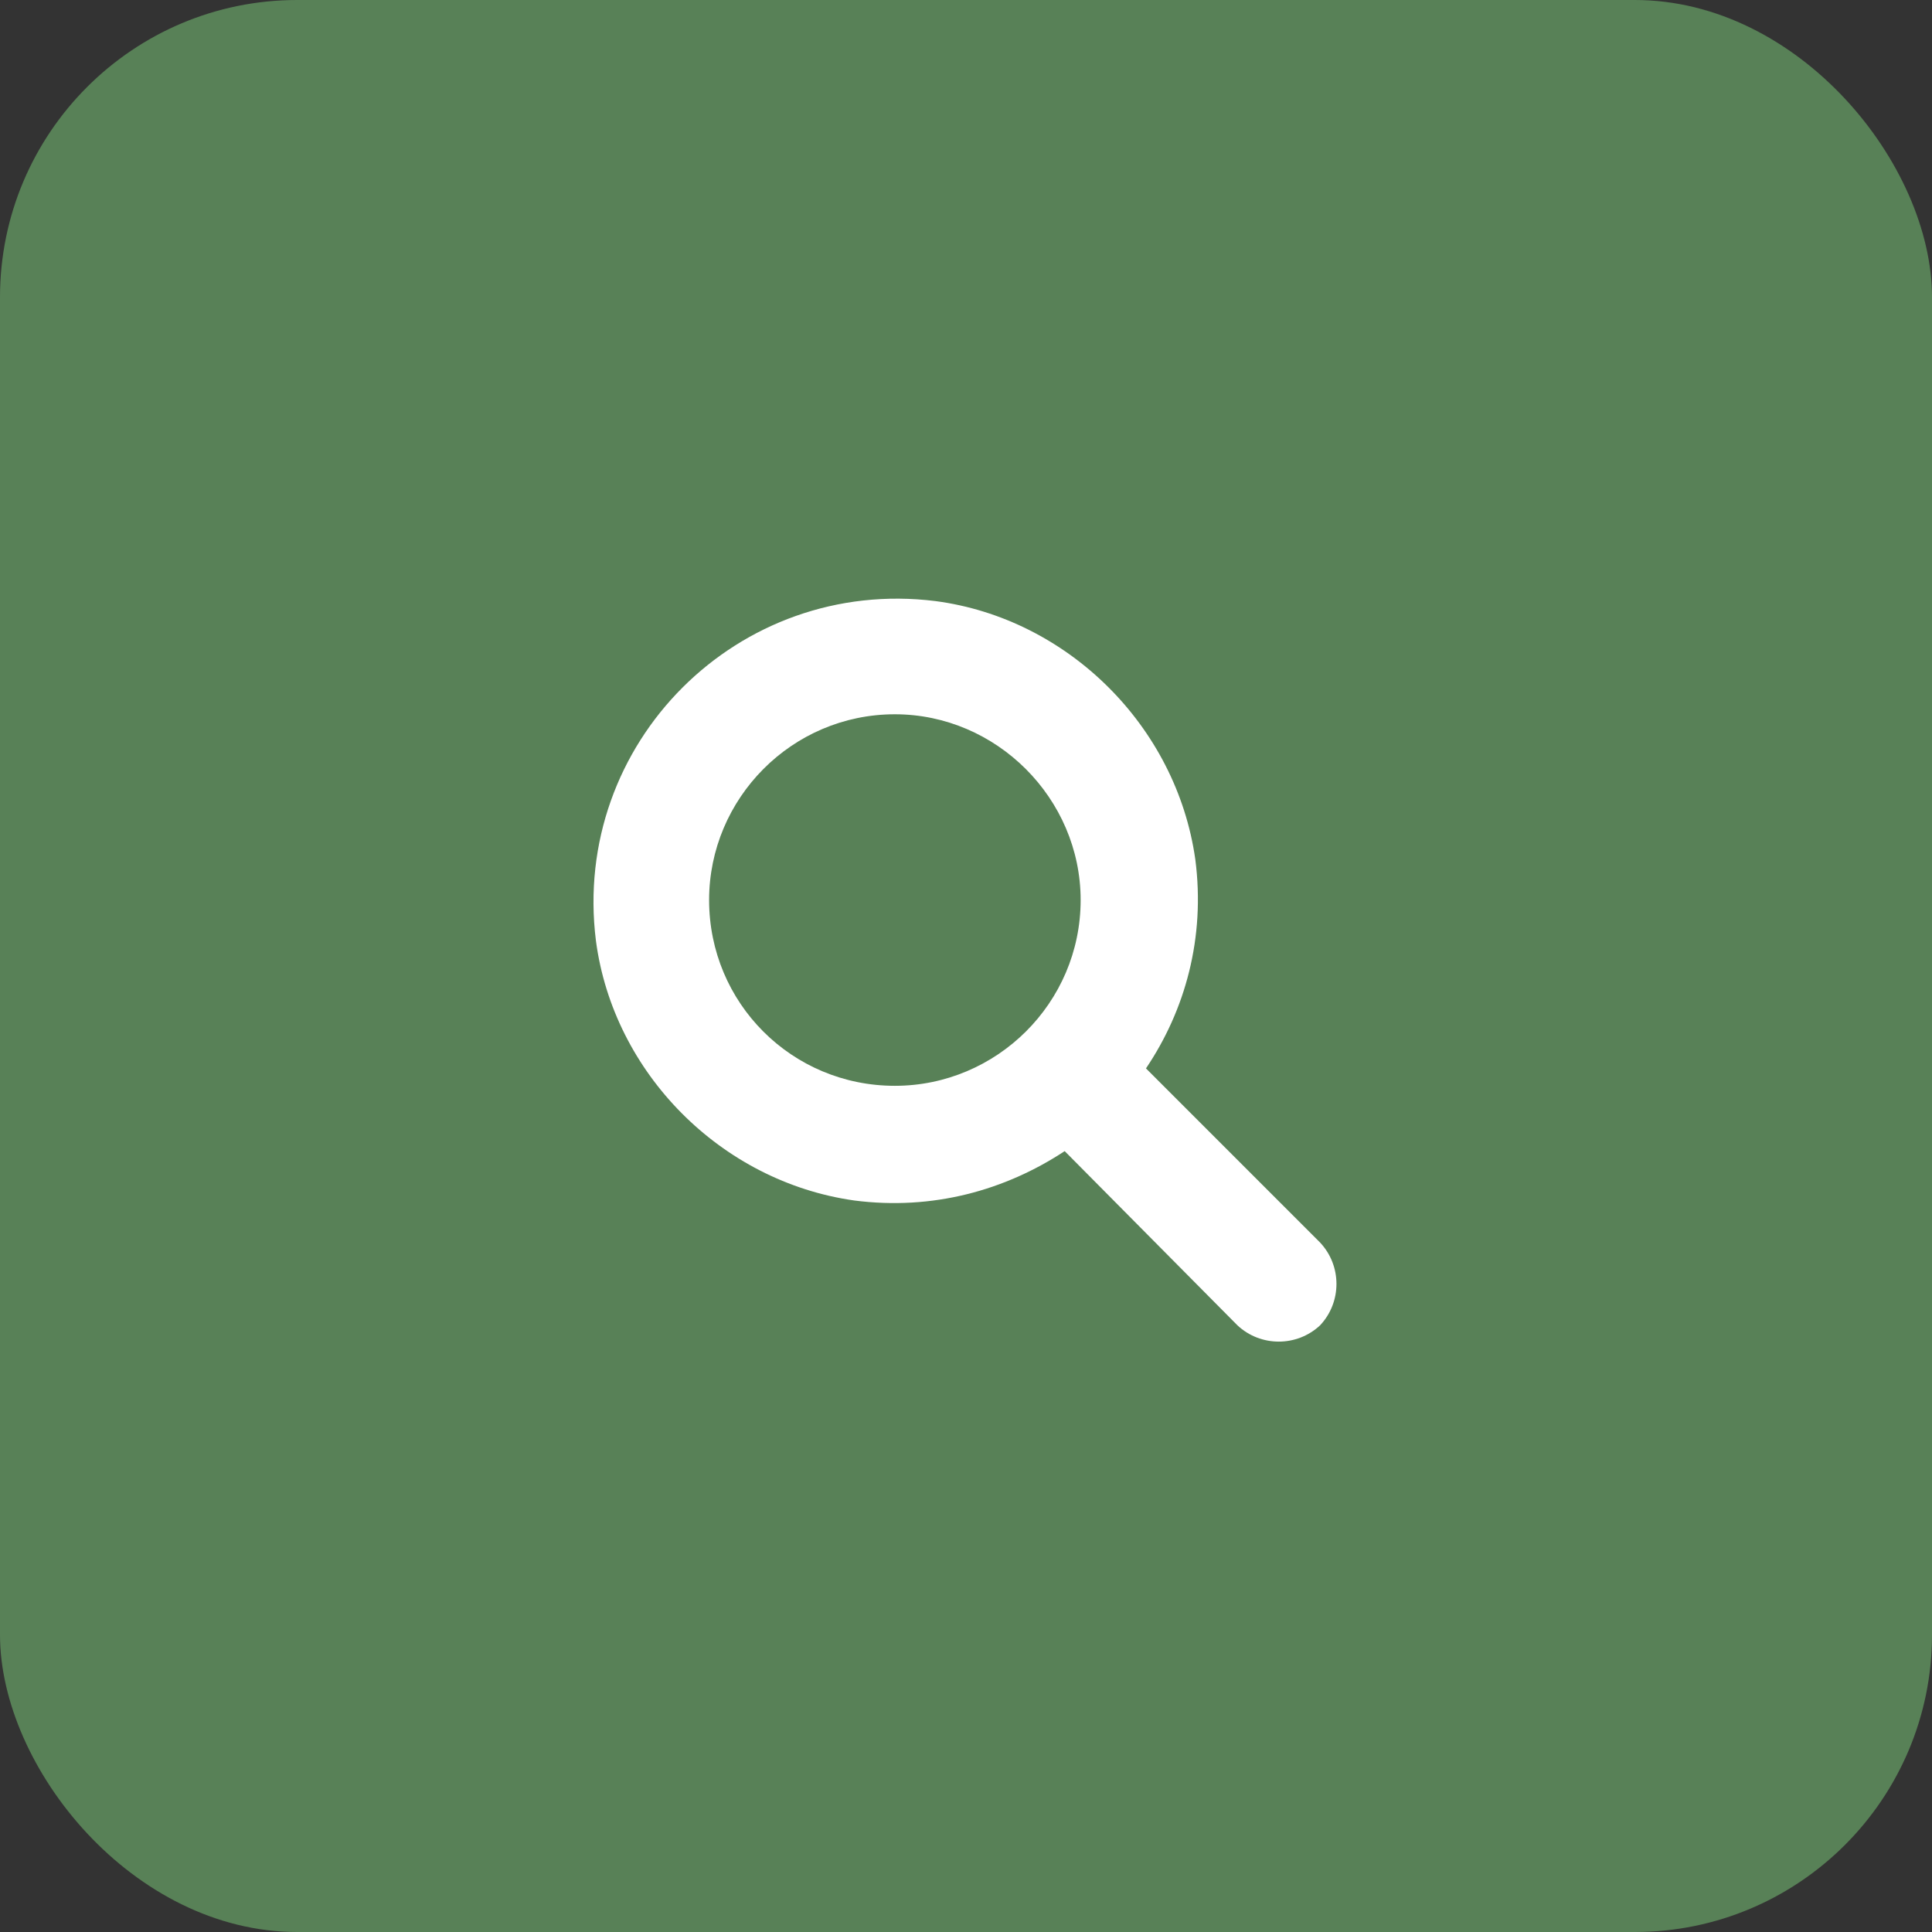 <svg width="65" height="65" viewBox="0 0 65 65" fill="none" xmlns="http://www.w3.org/2000/svg">
<rect x="0" y="0" width="65" height="65" fill="#333333" stroke="none"/>
<rect width="65" height="65" rx="10" fill="#588157"/>
<path d="M44.414 41.805C45.147 42.586 45.147 43.807 44.414 44.588C43.633 45.32 42.412 45.32 41.631 44.588L35.82 38.728C33.818 40.047 31.377 40.73 28.74 40.389C24.248 39.754 20.635 36.092 20.049 31.648C19.219 25.008 24.834 19.393 31.475 20.223C35.918 20.809 39.58 24.422 40.215 28.914C40.557 31.551 39.873 33.992 38.555 35.945L44.414 41.805ZM23.857 30.281C23.857 33.748 26.641 36.531 30.107 36.531C33.525 36.531 36.357 33.748 36.357 30.281C36.357 26.863 33.525 24.031 30.107 24.031C26.641 24.031 23.857 26.863 23.857 30.281Z" fill="white"/>
</svg>
